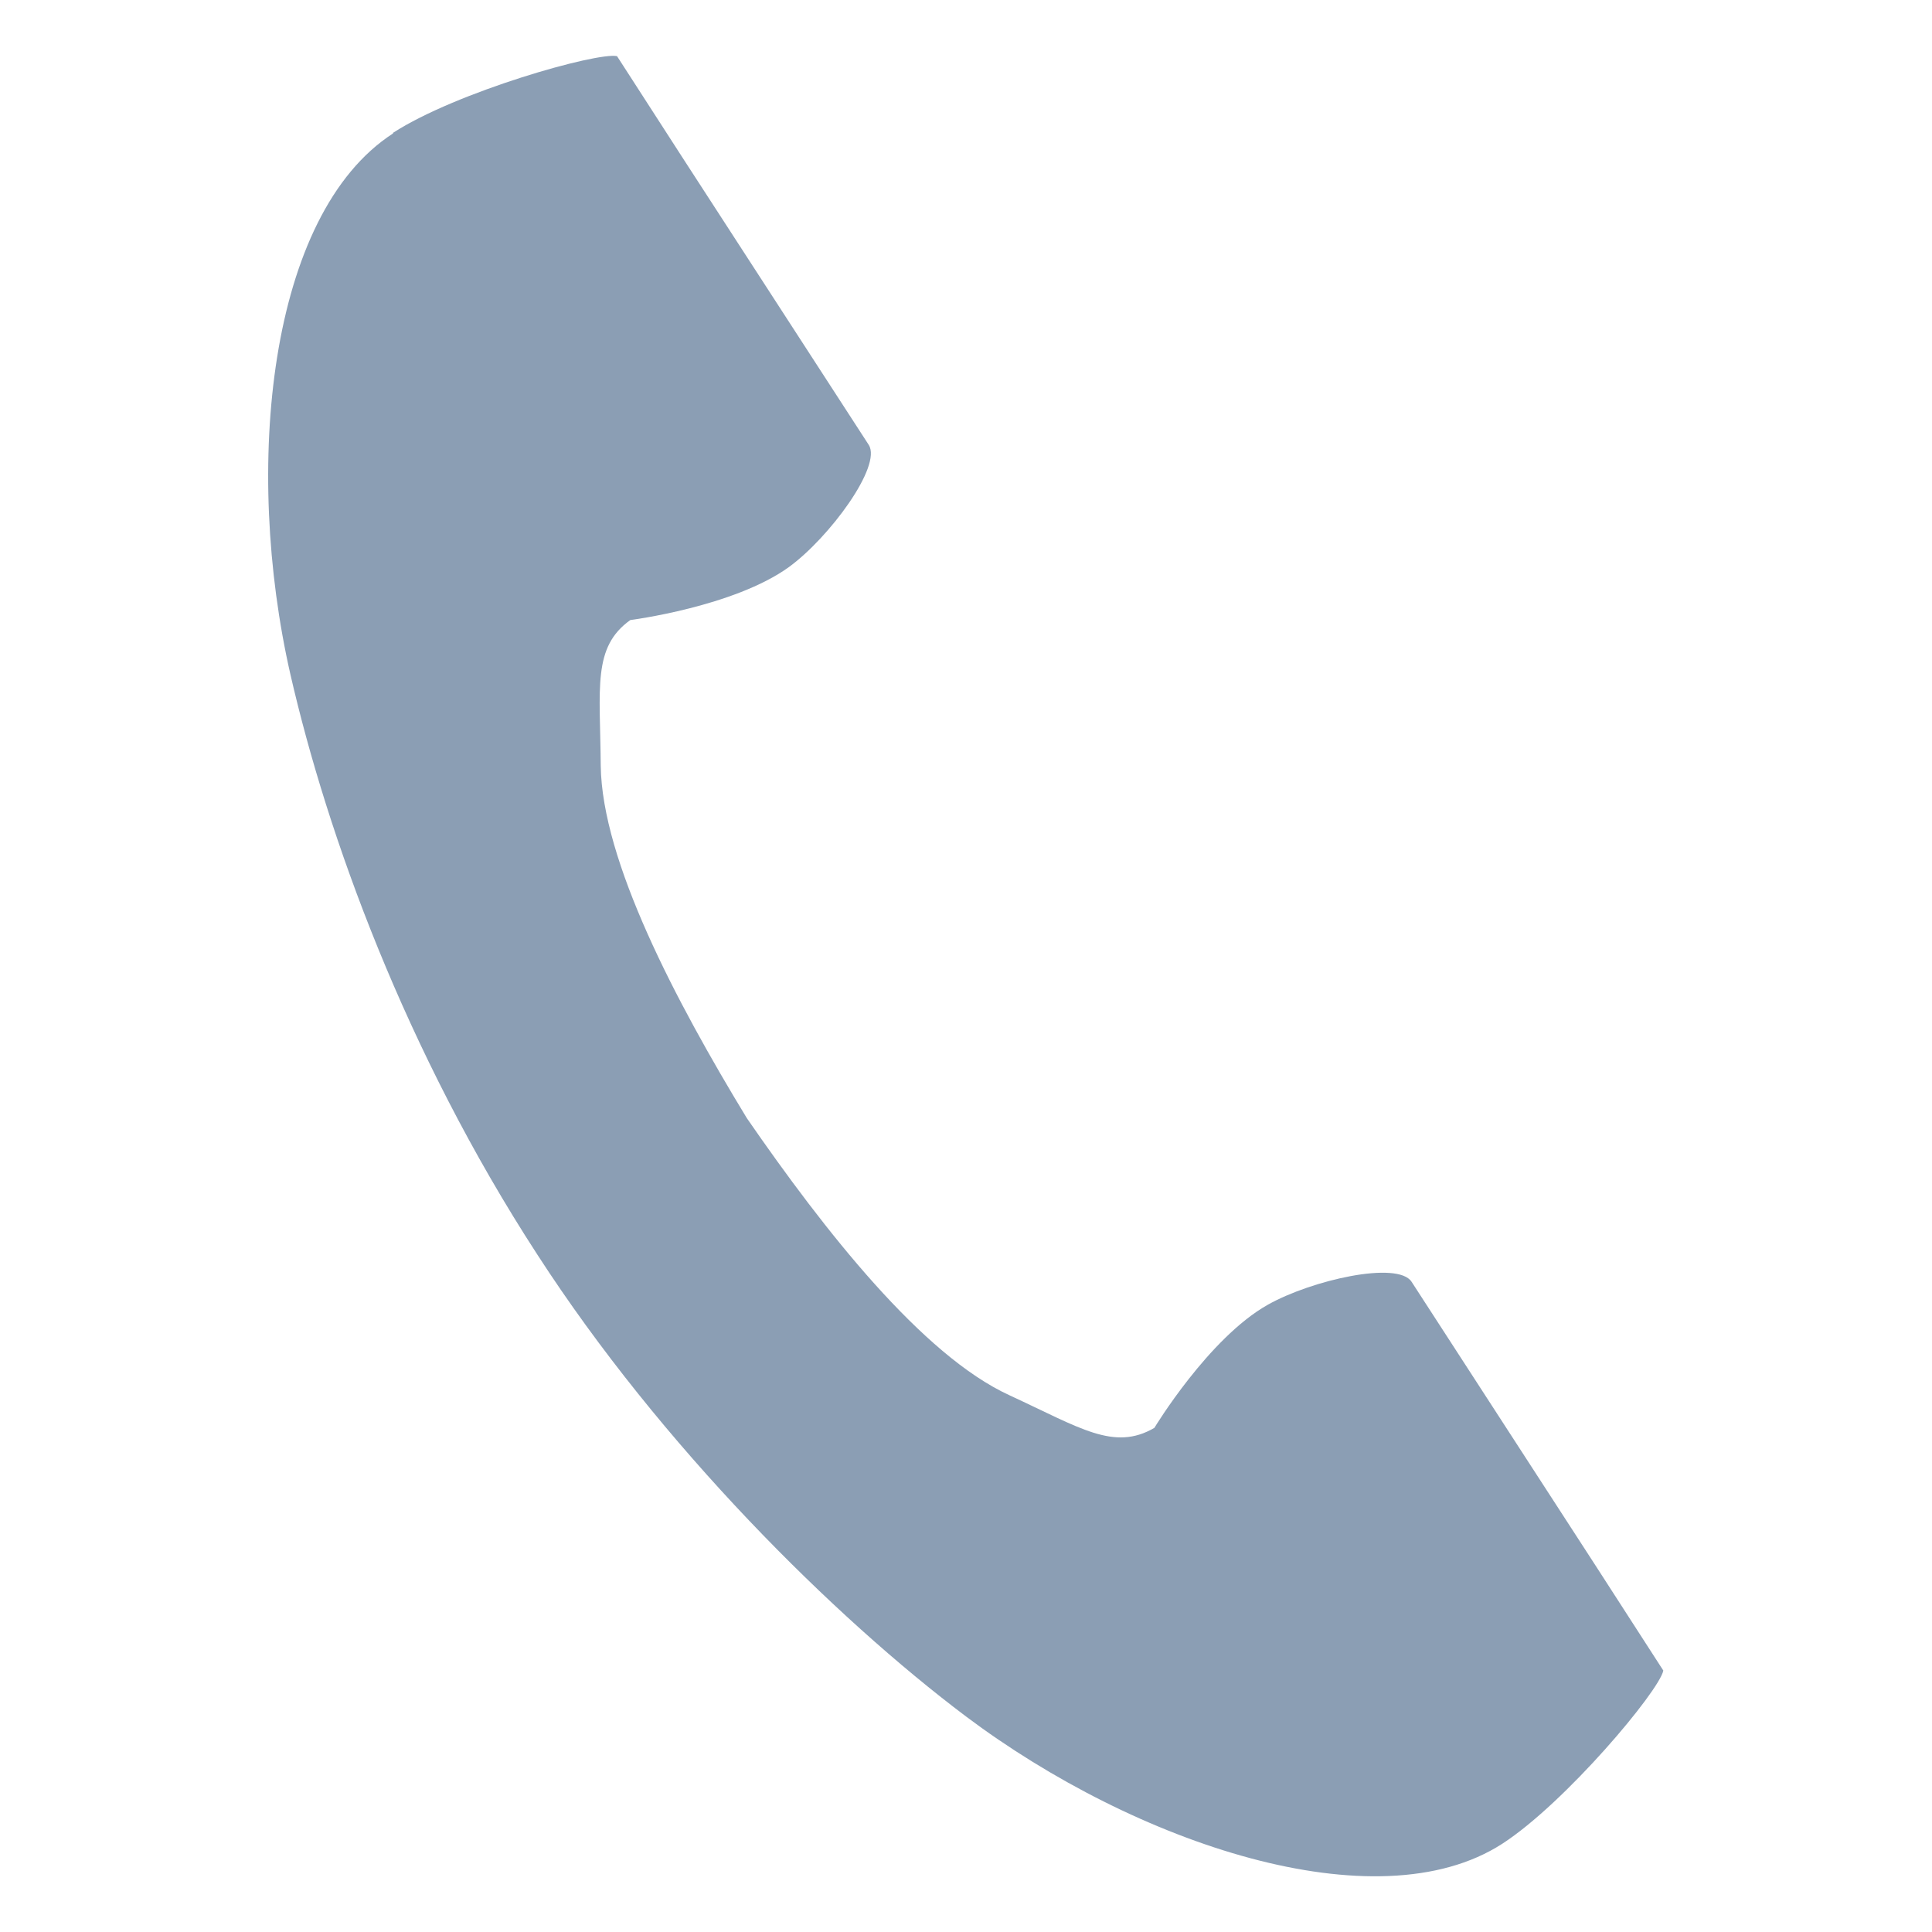 <?xml version="1.0" encoding="UTF-8"?>
<svg xmlns="http://www.w3.org/2000/svg" version="1.1" viewBox="0 0 320 320">
  <defs>
    <style>
      .cls-1 {
        fill: none;
      }

      .cls-2 {
        fill: #8b9eb4;
      }
    </style>
  </defs>
  <!-- Generator: Adobe Illustrator 28.6.0, SVG Export Plug-In . SVG Version: 1.2.0 Build 709)  -->
  <g>
    <g id="_レイヤー_1">
      <rect class="cls-1" width="320" height="320"/>
      <path class="cls-2" d="M65.1,22.1c-20.7,13.4-24.8,55.4-17,89.6,6.1,26.6,19,62.4,40.9,96.1,20.5,31.7,49.2,60.1,71,76.5,28.1,21.1,68,34.5,88.8,21.1,10.5-6.8,26-25.3,26.7-28.7,0,0-9.1-14.1-11.1-17.2l-30.6-47.2c-2.3-3.5-16.5-.3-23.8,3.8-9.8,5.5-18.8,20.4-18.8,20.4-6.7,3.9-12.3,0-24-5.4-14.4-6.6-30.6-27.2-43.5-45.9-11.8-19.4-24-42.6-24.2-58.4-.1-12.9-1.4-19.6,4.9-24.1,0,0,17.2-2.2,26.3-8.8,6.7-4.9,15.4-16.7,13.2-20.2l-30.6-47.2c-2-3.1-11.1-17.2-11.1-17.2-3.3-.7-26.6,5.9-37.1,12.7Z"/>
    </g>
  </g>
</svg>